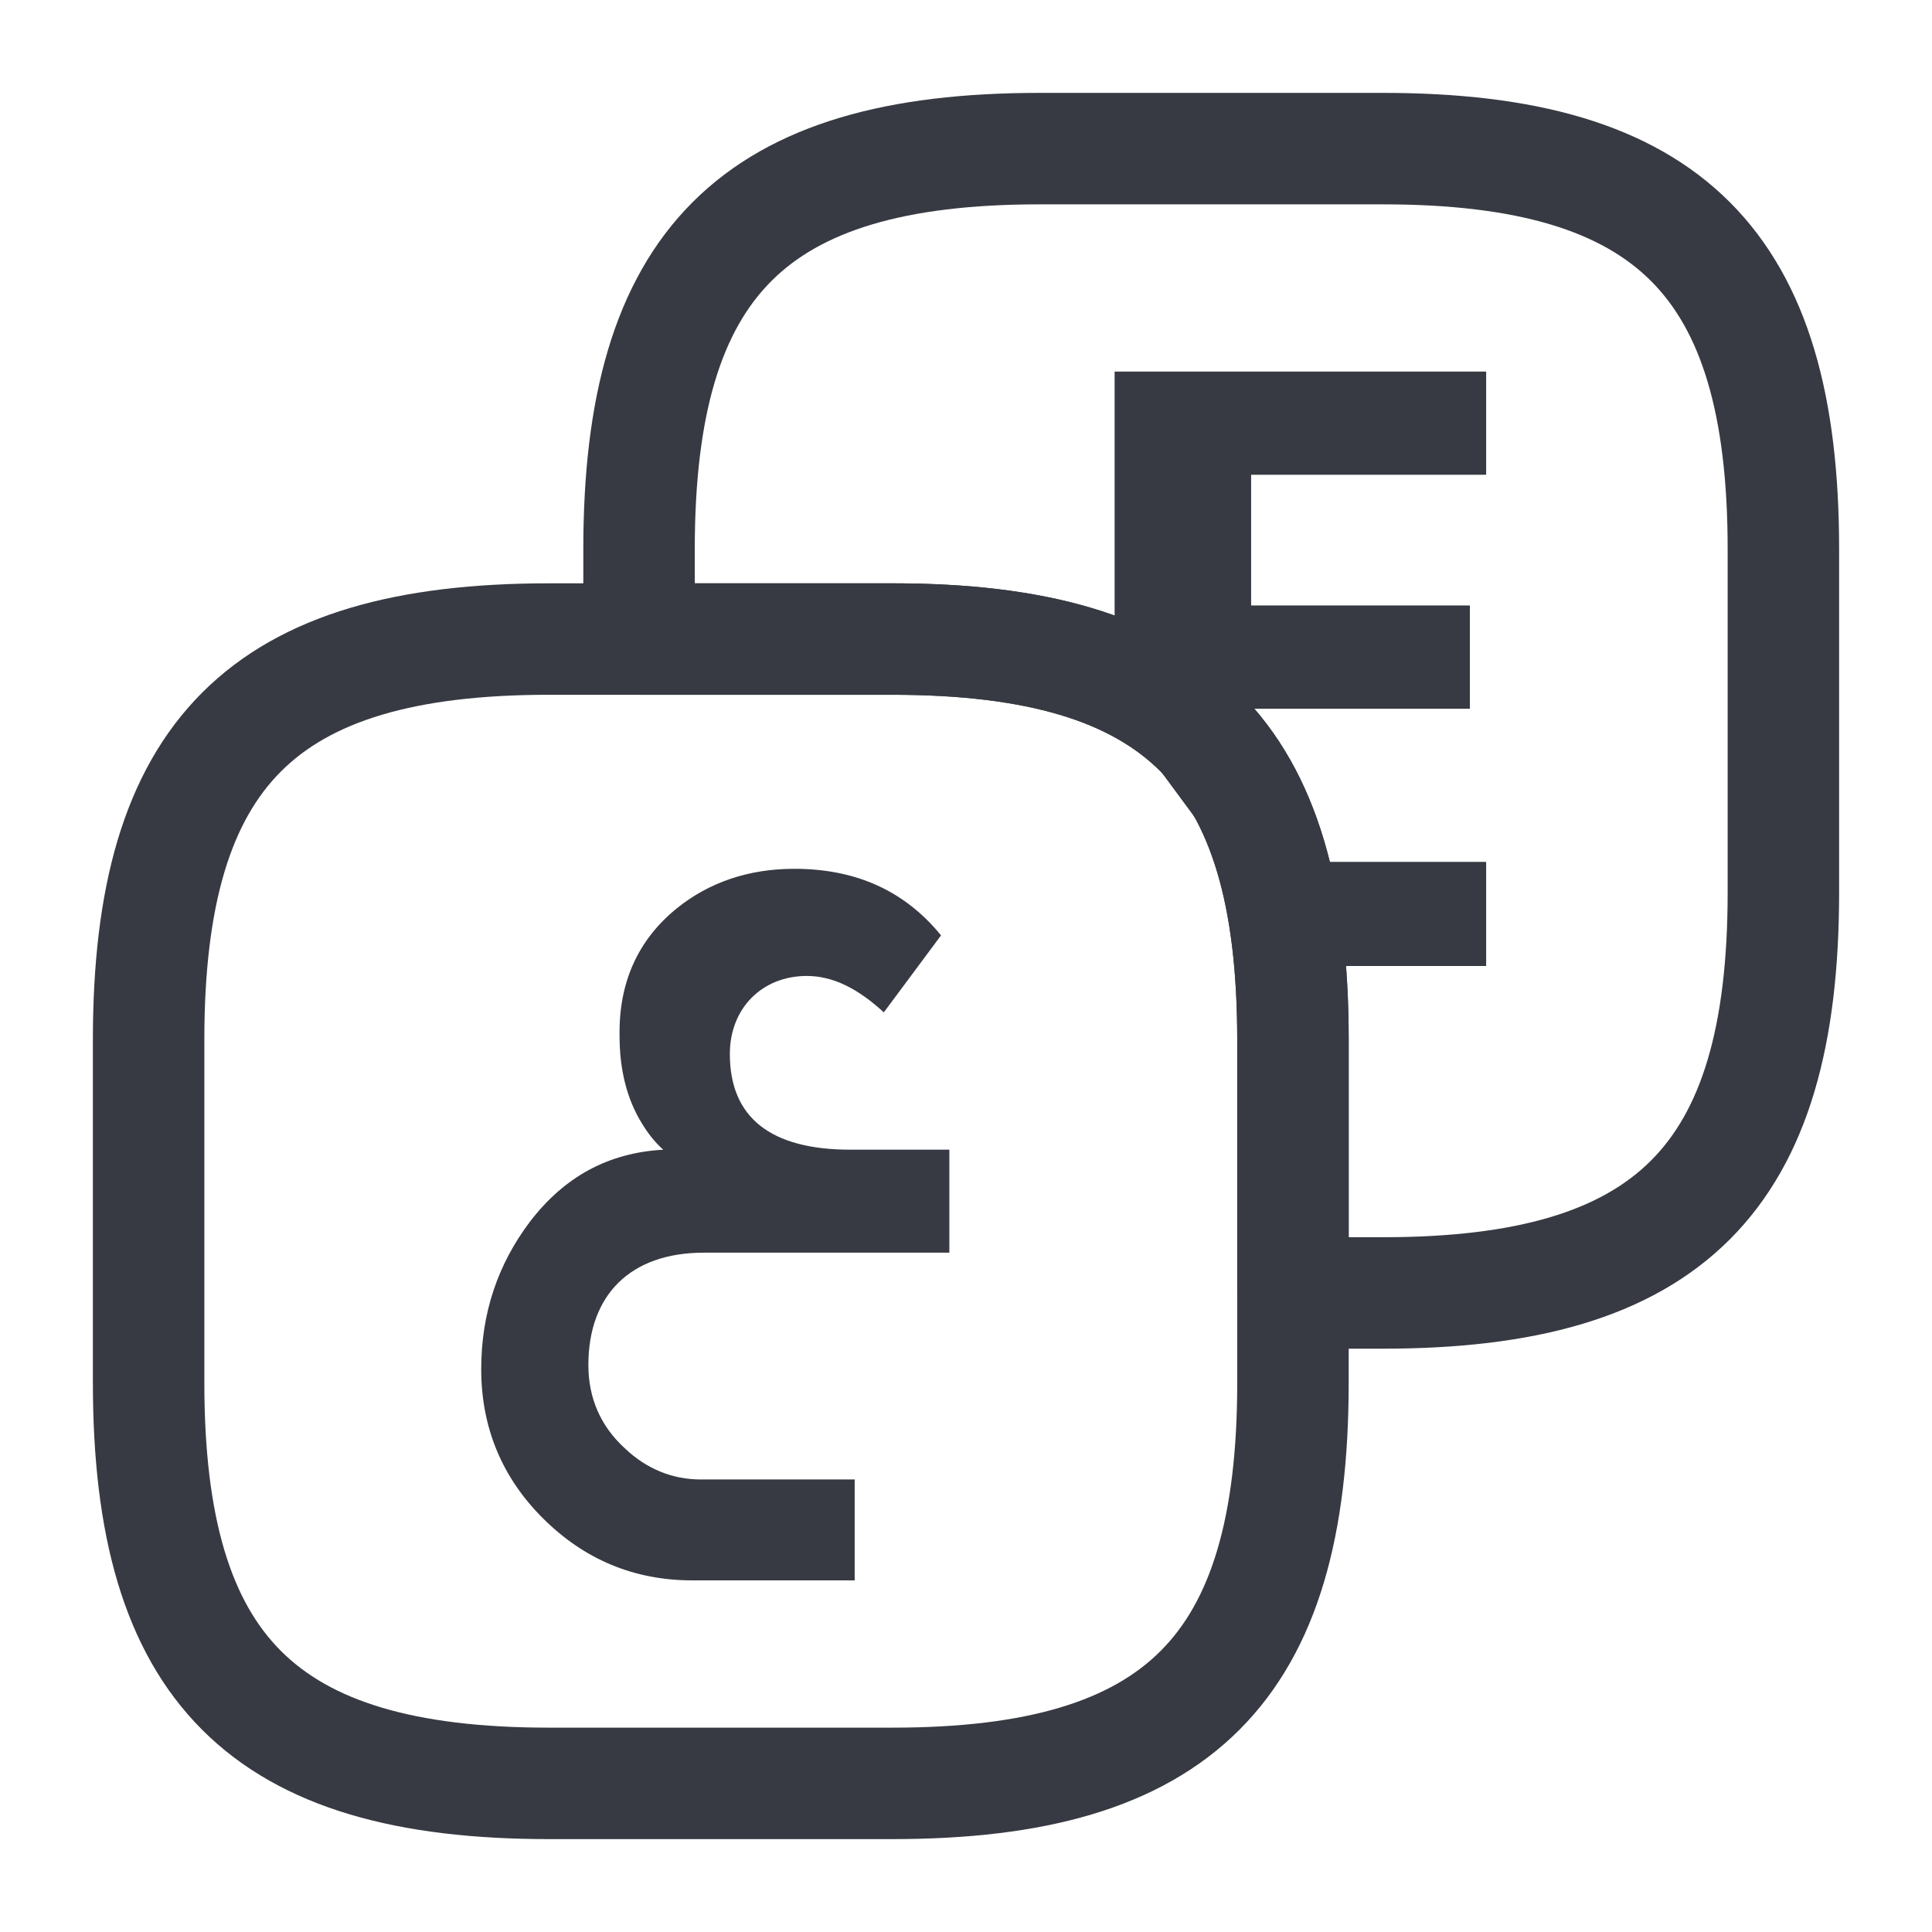 <svg width="26" height="26" viewBox="0 0 26 26" fill="none" xmlns="http://www.w3.org/2000/svg">
<path d="M17.4 13.99V18.61C17.4 22.46 15.86 24 12.01 24H7.39C3.54 24 2 22.46 2 18.61V13.99C2 10.14 3.54 8.6 7.39 8.6H12.01C15.86 8.6 17.4 10.14 17.4 13.99Z" stroke="#373A42" stroke-width="1.5" stroke-linecap="round" stroke-linejoin="round"/>
<path d="M24 7.39V12.01C24 15.86 22.46 17.4 18.61 17.4H17.4V13.99C17.4 10.14 15.86 8.6 12.01 8.6H8.6V7.39C8.6 3.54 10.14 2 13.99 2H18.61C22.46 2 24 3.54 24 7.39Z" stroke="#373A42" stroke-width="1.5" stroke-linecap="round" stroke-linejoin="round"/>
<path d="M12.776 16.858H9.472C8.478 16.858 7.918 17.432 7.918 18.37C7.918 18.818 8.086 19.196 8.408 19.49C8.702 19.77 9.052 19.91 9.43 19.91H11.502V21.268H9.318C8.534 21.268 7.862 20.988 7.302 20.428C6.756 19.882 6.476 19.21 6.476 18.426C6.476 17.67 6.7 17.012 7.134 16.438C7.596 15.836 8.184 15.514 8.926 15.472C8.814 15.374 8.716 15.248 8.632 15.108C8.436 14.786 8.338 14.394 8.338 13.946C8.324 13.218 8.59 12.644 9.108 12.224C9.542 11.874 10.074 11.692 10.69 11.692C11.516 11.692 12.174 11.986 12.664 12.588L11.894 13.624C11.544 13.302 11.208 13.134 10.858 13.134C10.256 13.134 9.822 13.568 9.822 14.184C9.822 15.038 10.368 15.472 11.446 15.472H12.776V16.858Z" fill="#373A42"/>
<path d="M20 13L17.555 13L15 9.538V5H20V6.389H16.837V8.148H19.781V9.538H16.837V11.599H20V13Z" fill="#373A42"/>
</svg>
